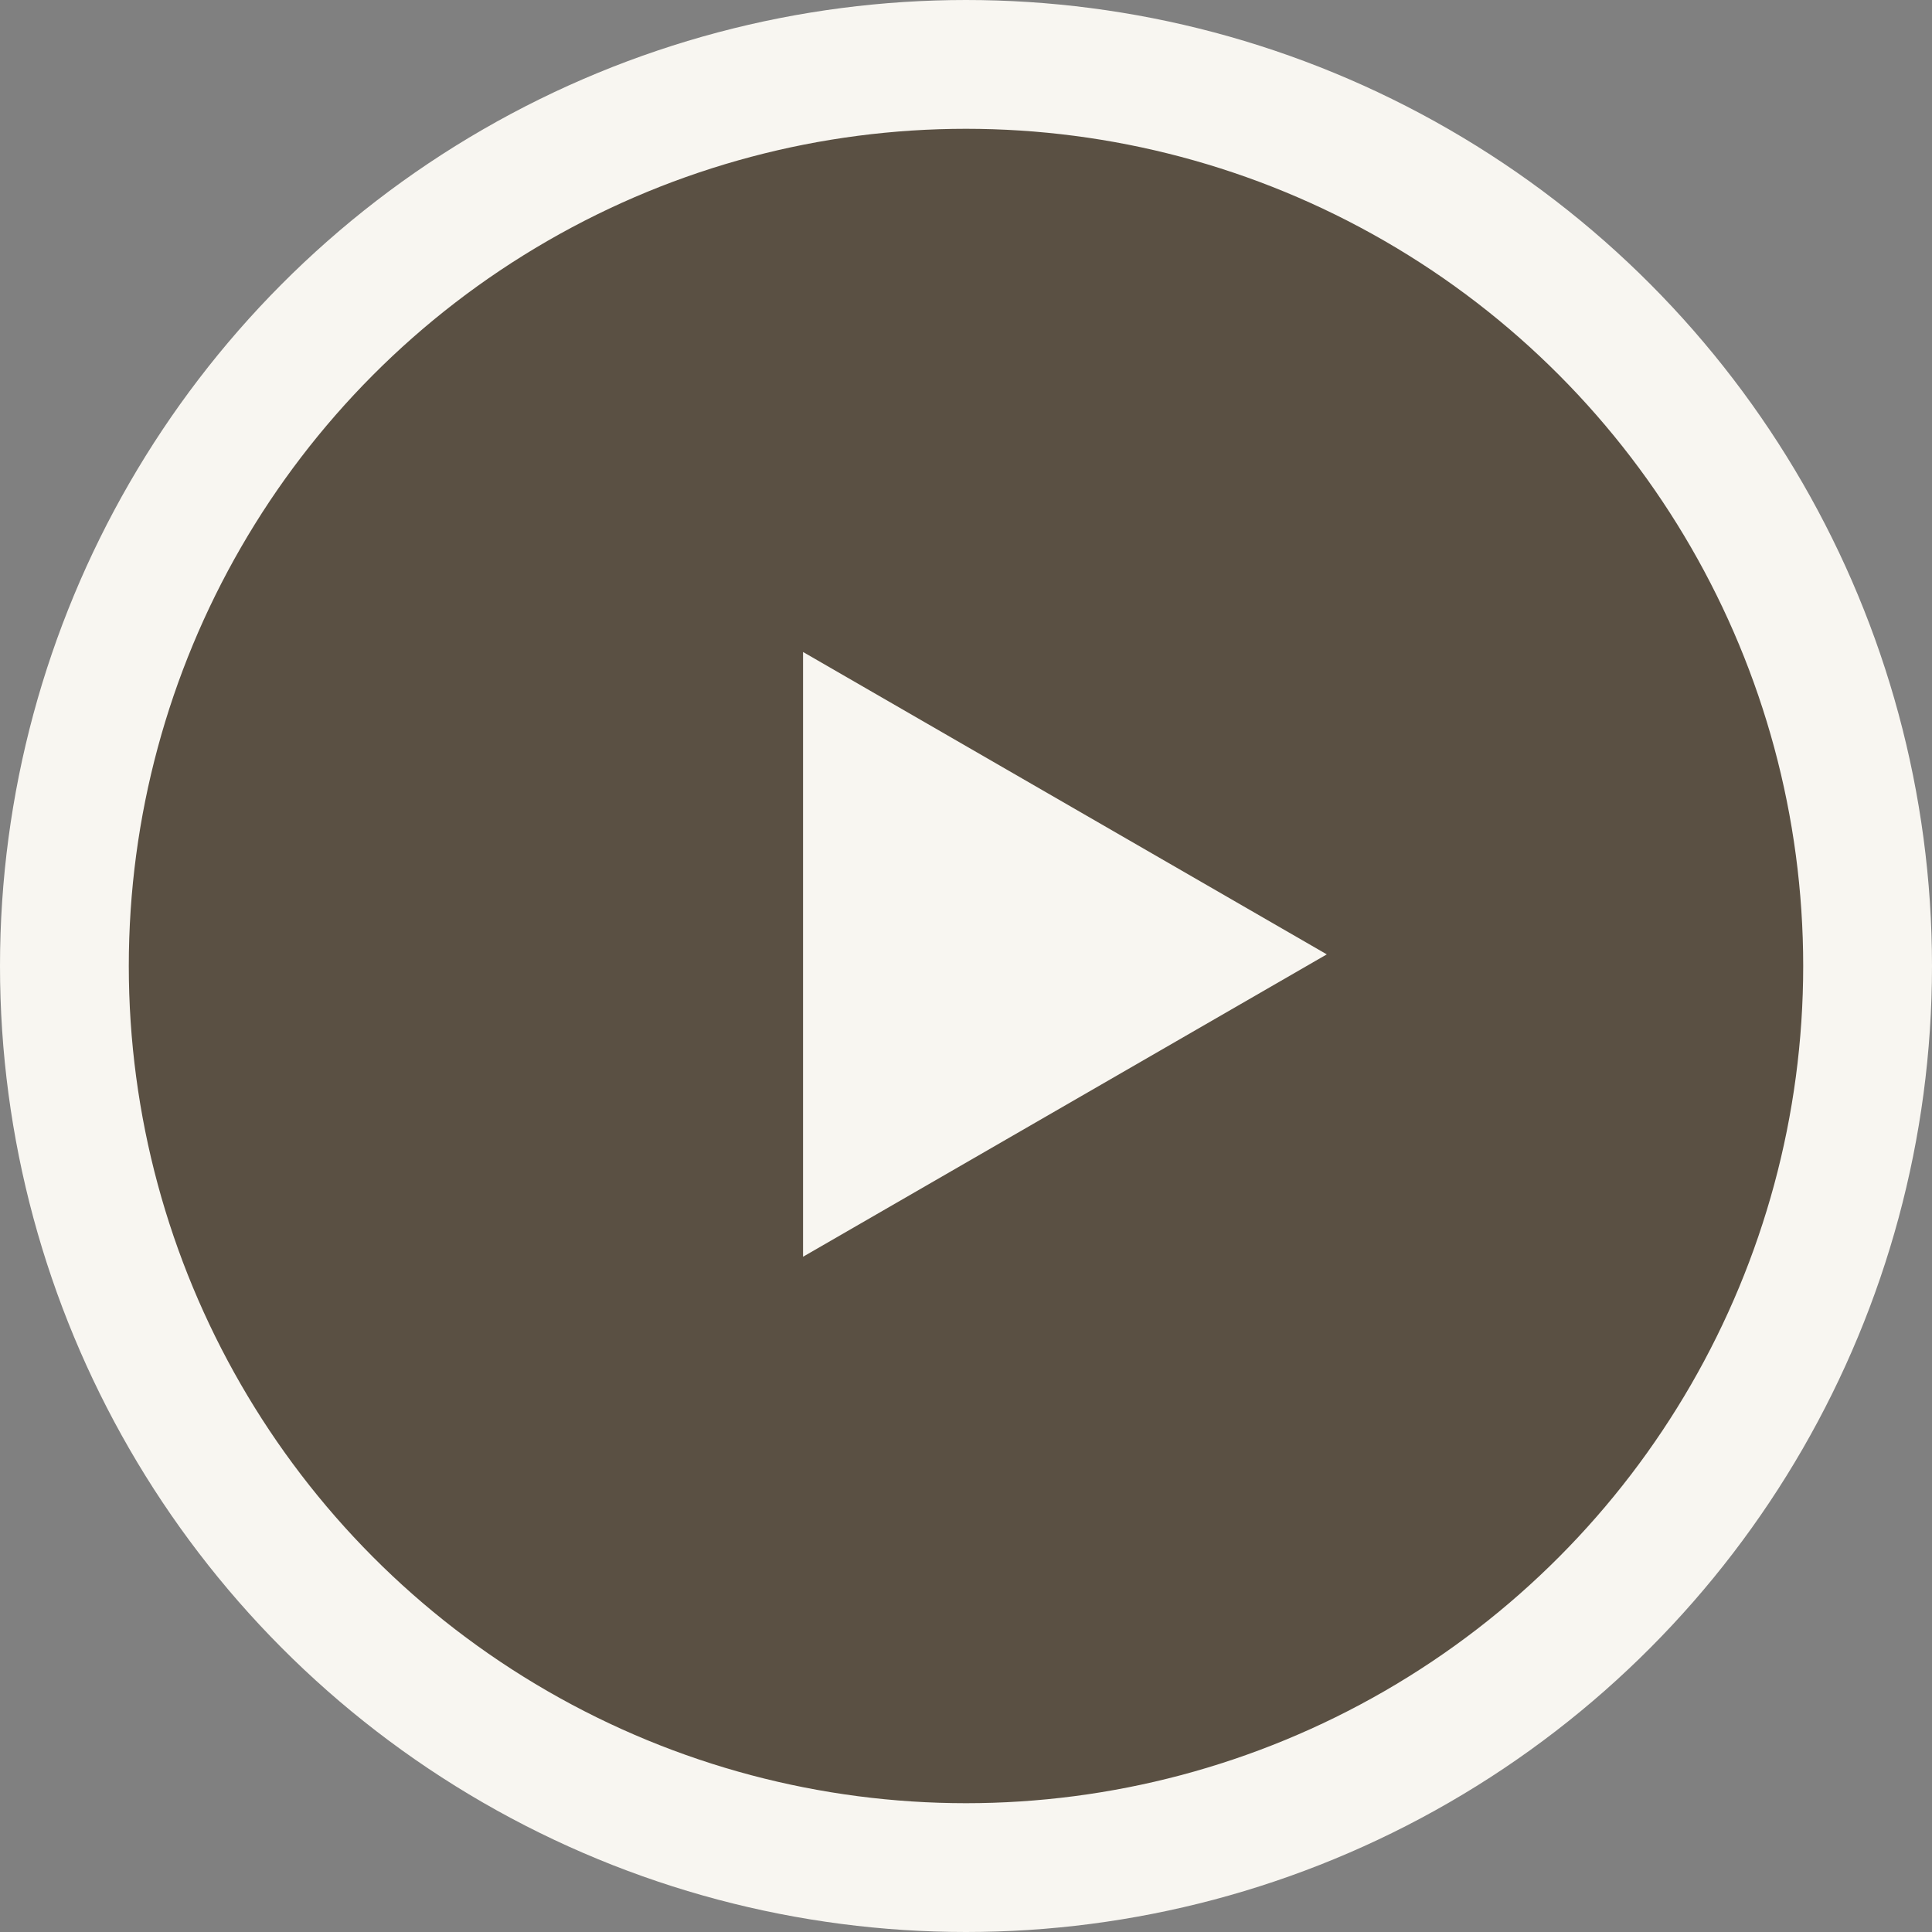 <?xml version="1.0" encoding="UTF-8"?> <svg xmlns="http://www.w3.org/2000/svg" width="150" height="150" viewBox="0 0 150 150" fill="none"><rect x="0" y="0" width="150" height="150" fill="#808080" stroke="none"/> <circle cx="75" cy="75" r="70" fill="#5A5043" stroke="#F8F6F1" stroke-width="10"></circle> <path d="M103.012 74.097L62.349 97.573L62.349 50.62L103.012 74.097Z" fill="#F8F6F1"></path> </svg> 